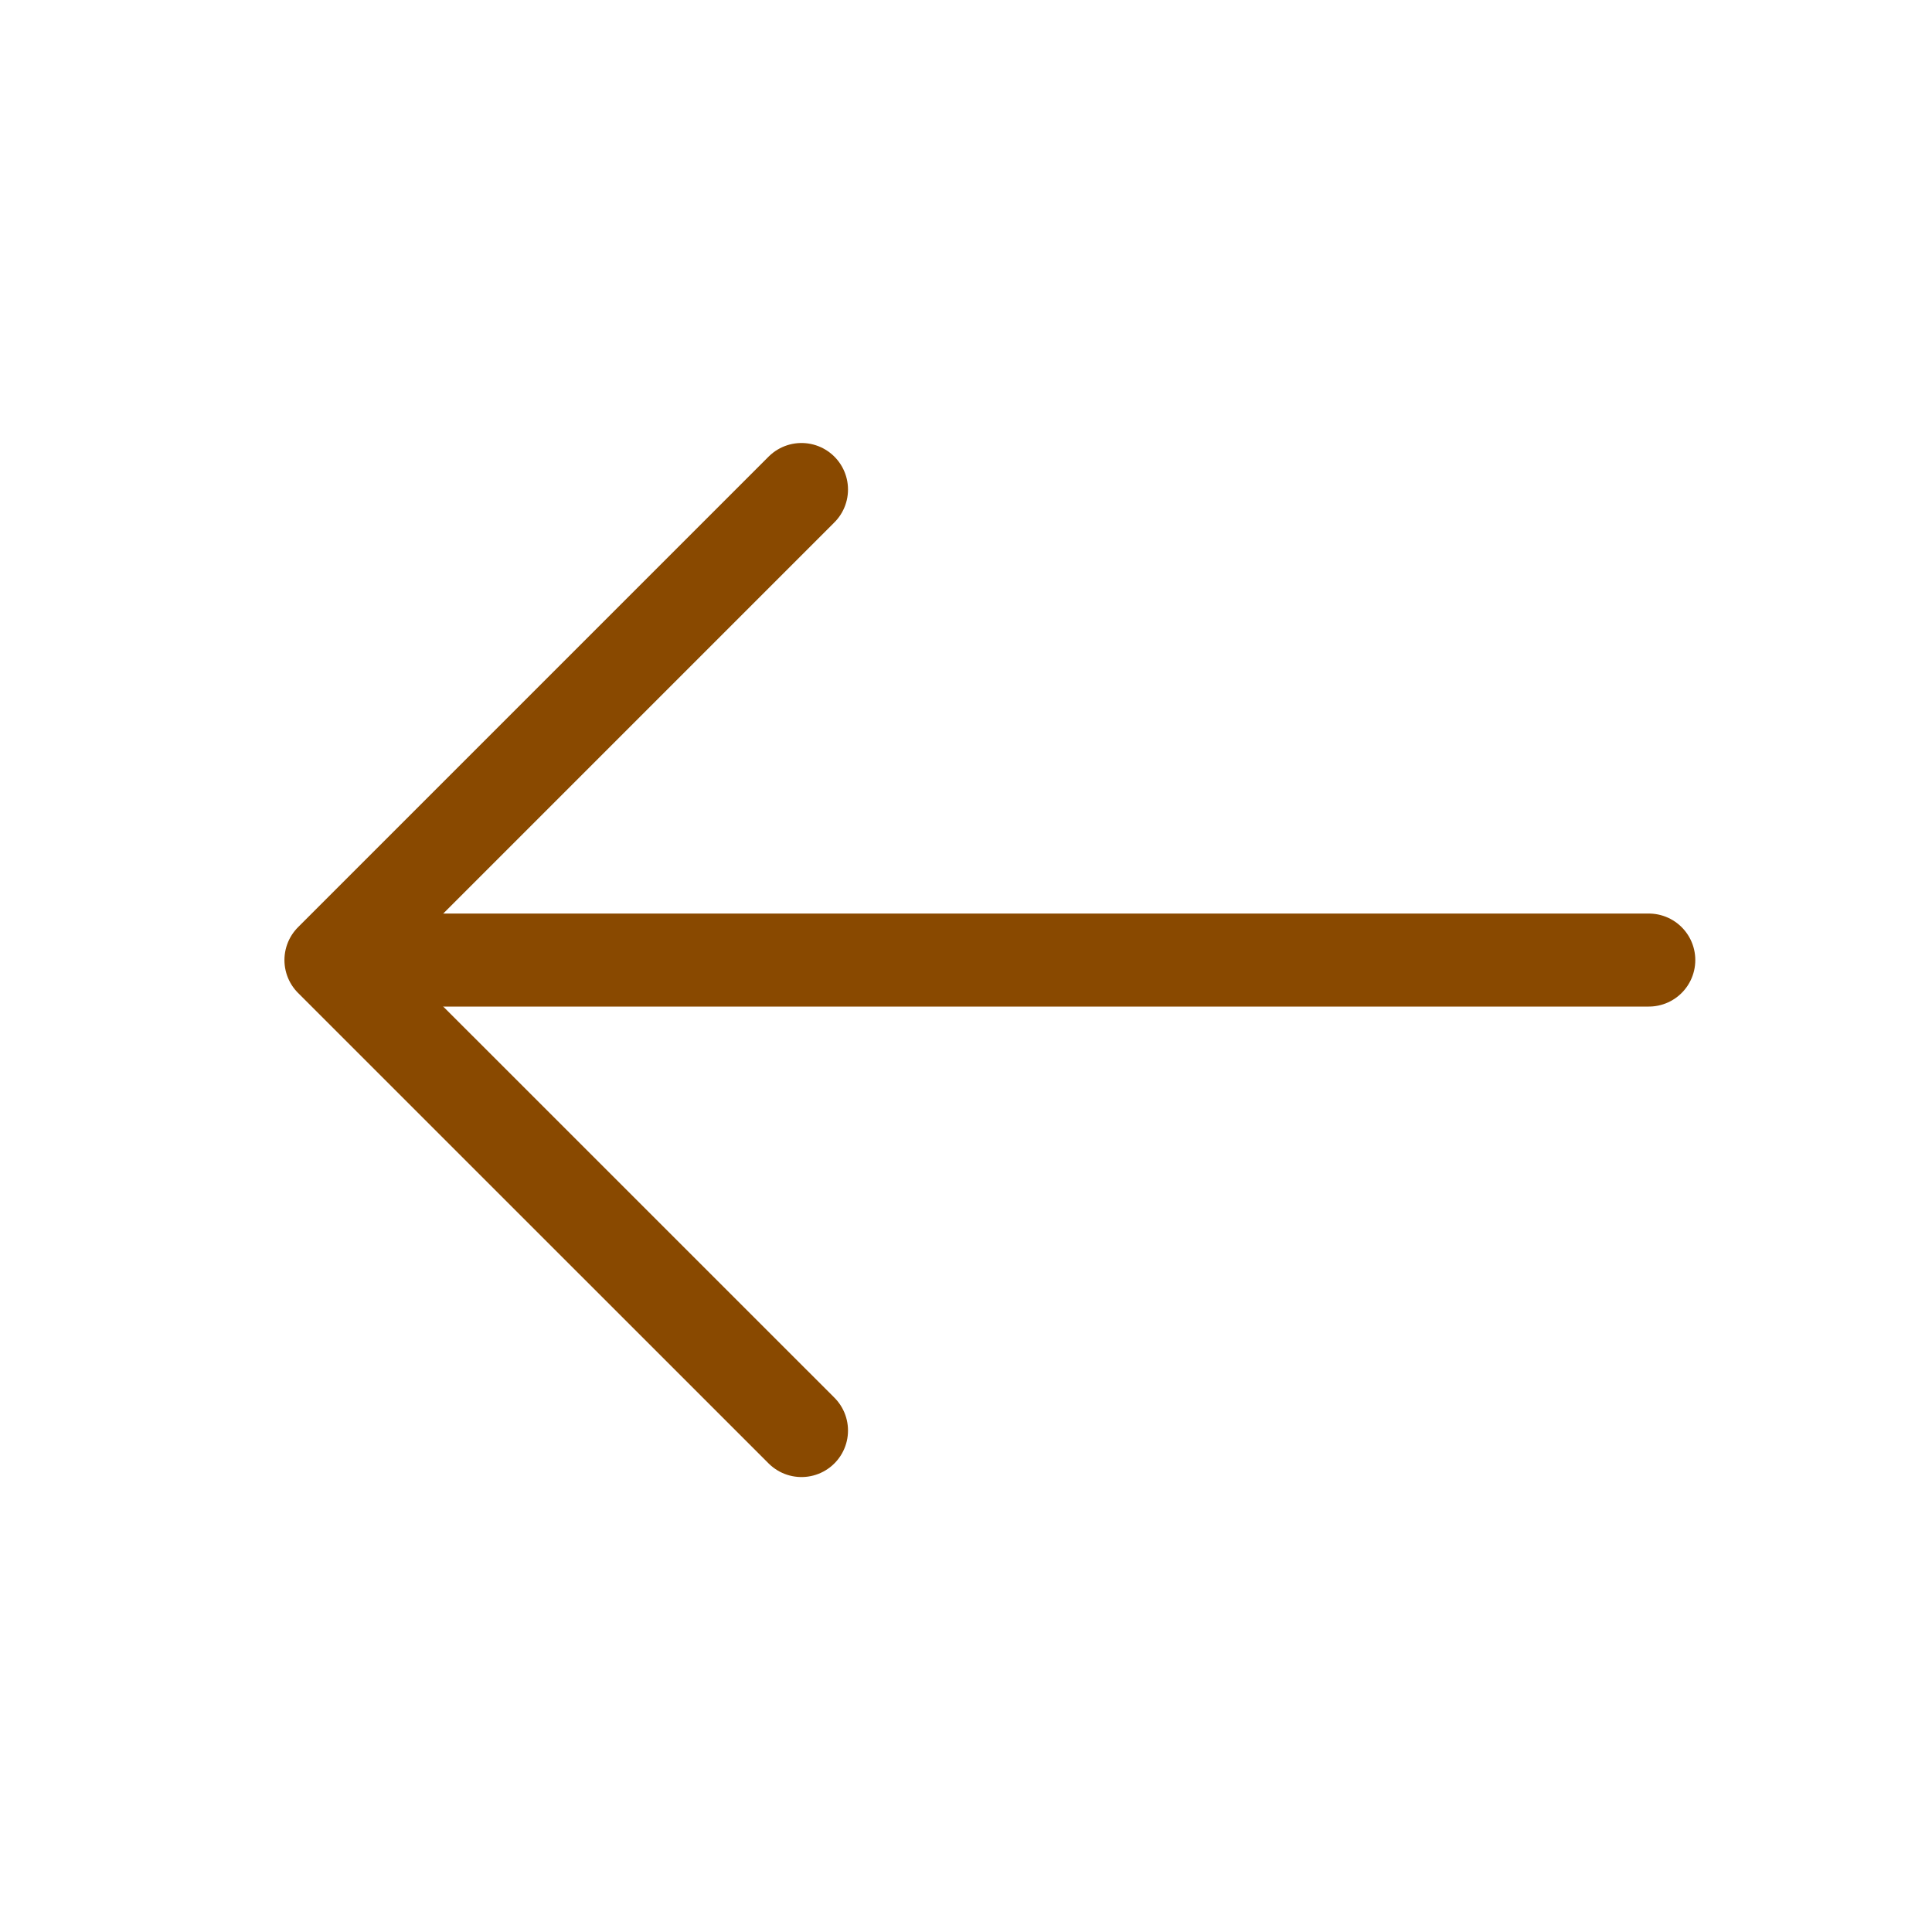 <svg width="27" height="27" viewBox="0 0 27 27" fill="none" xmlns="http://www.w3.org/2000/svg">
<path d="M11.201 19.992L4.625 13.417L11.201 6.841" stroke="#894900" stroke-width="1.3" stroke-miterlimit="10" stroke-linecap="round" stroke-linejoin="round"/>
<path d="M23.042 13.417L4.809 13.417" stroke="#894900" stroke-width="1.3" stroke-miterlimit="10" stroke-linecap="round" stroke-linejoin="round"/>
</svg>
